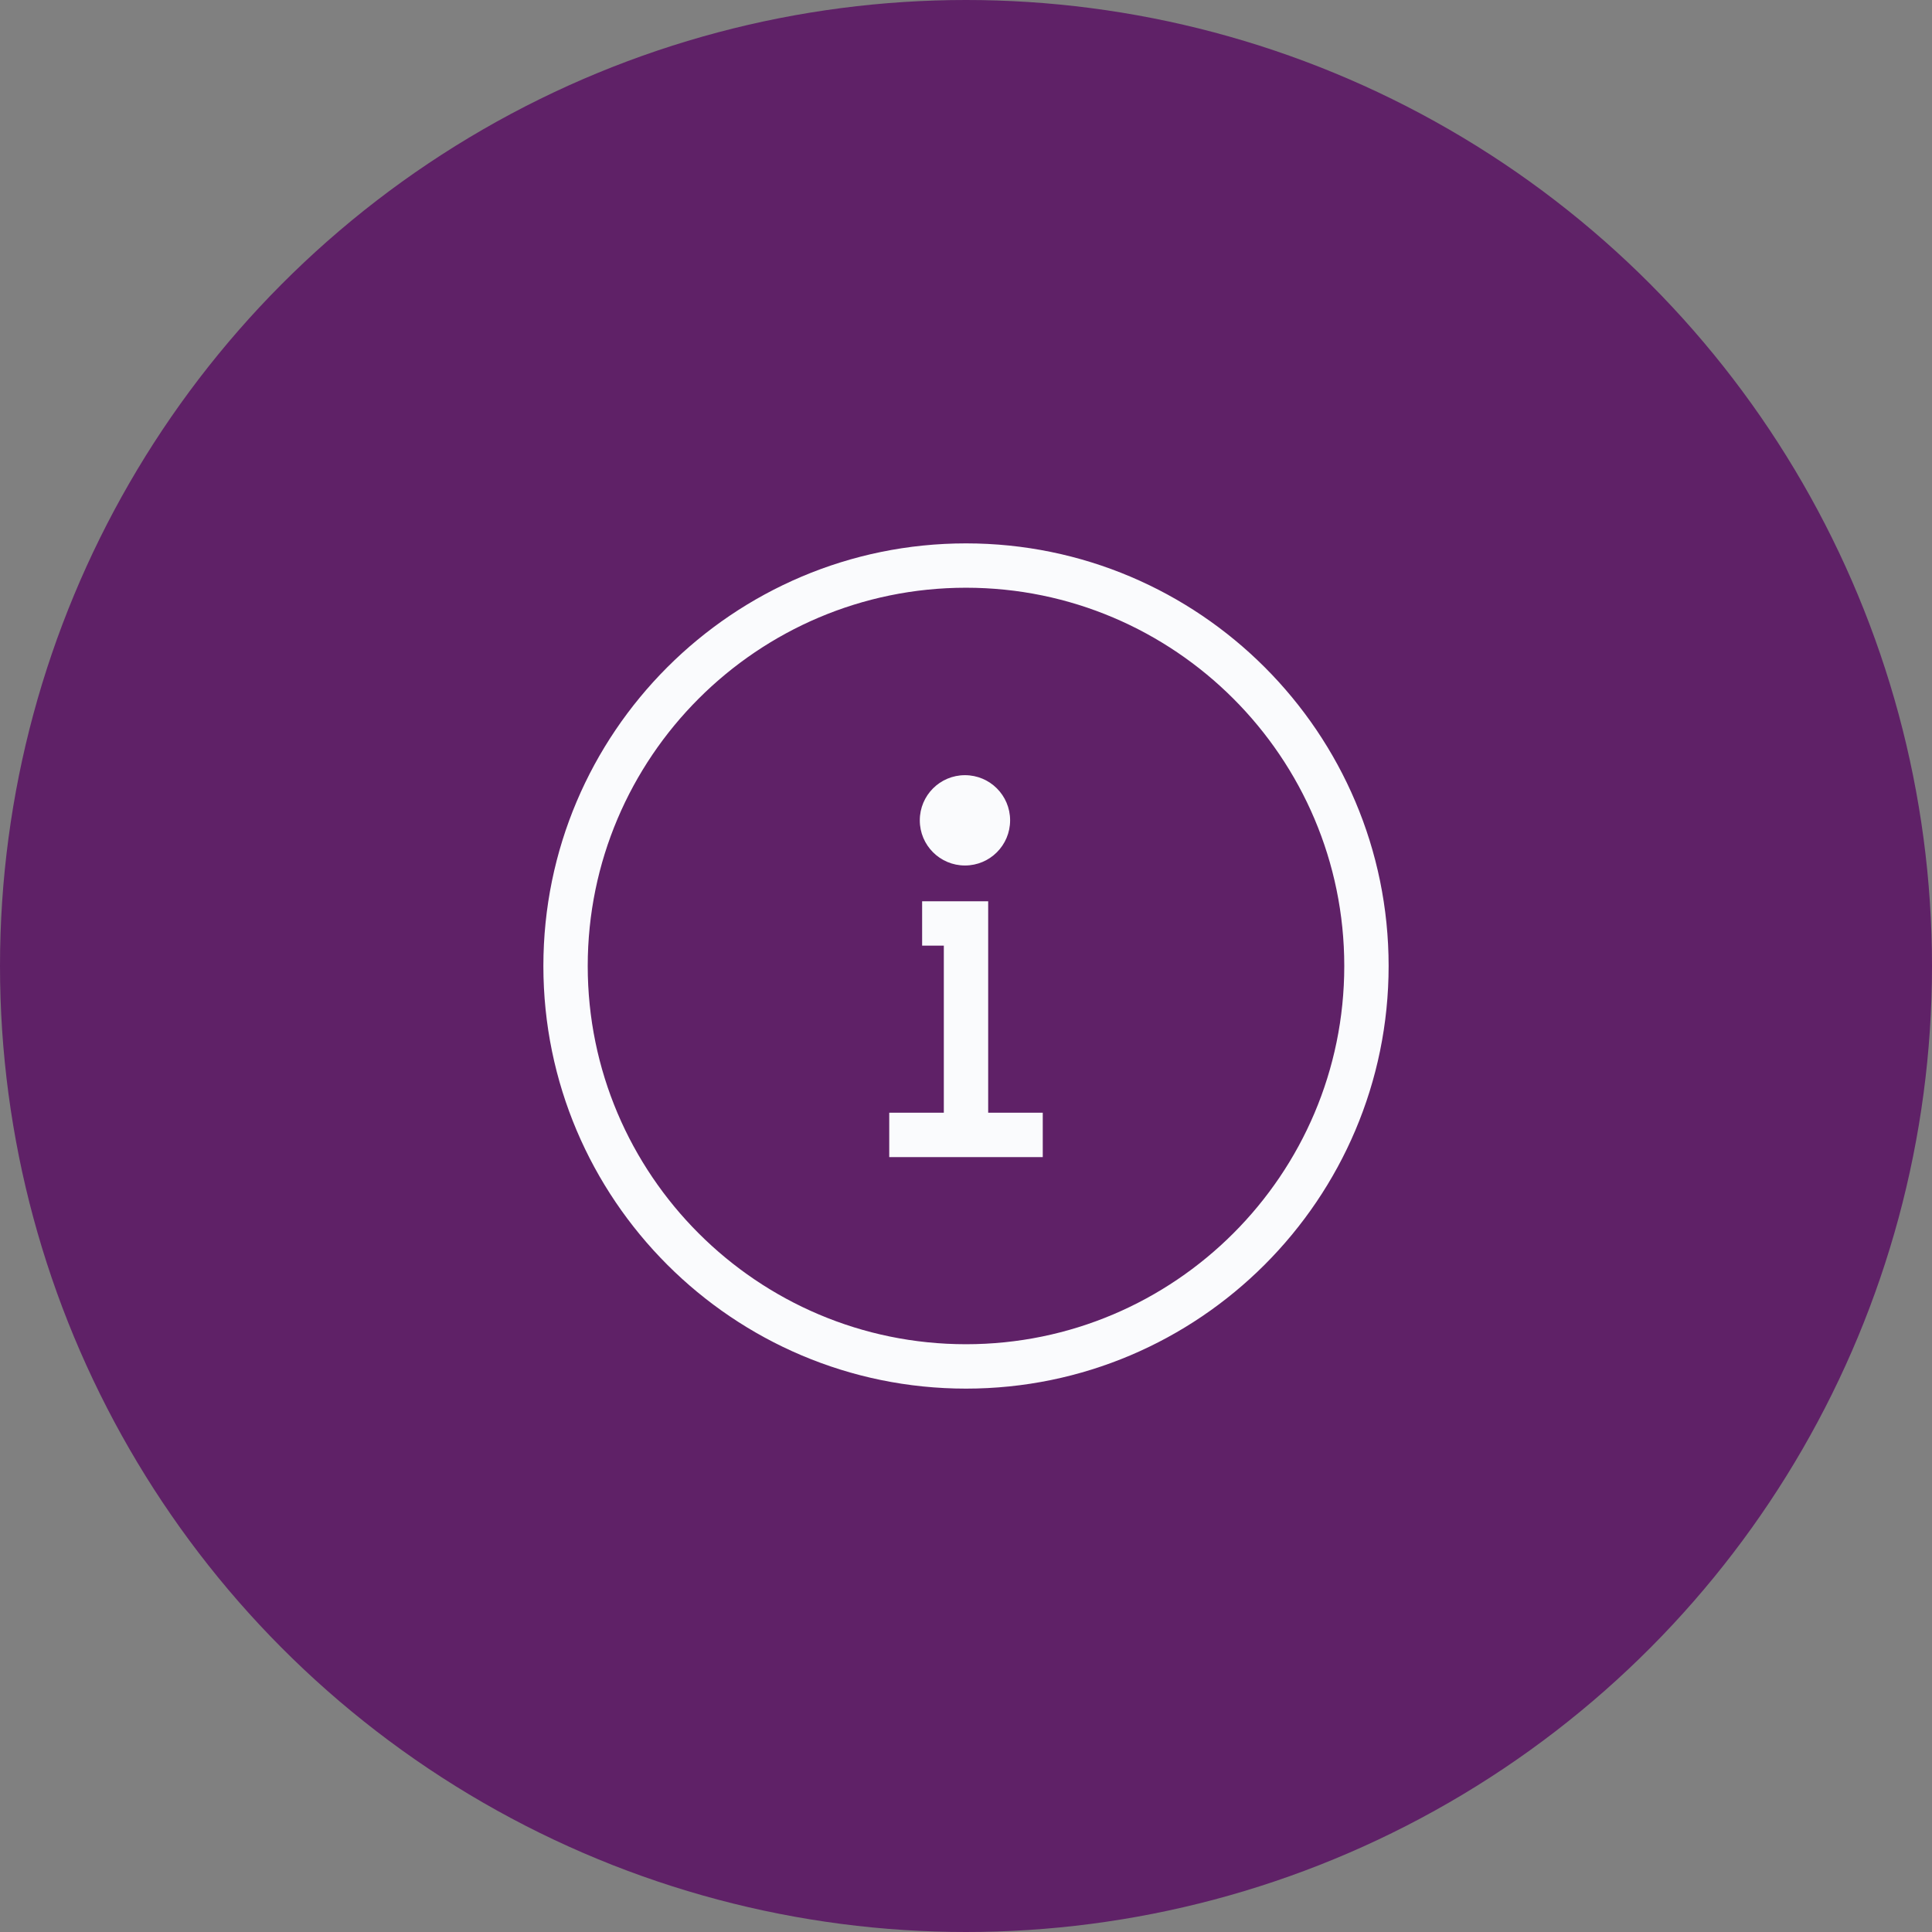 <svg width="48" height="48" viewBox="0 0 48 48" fill="none" xmlns="http://www.w3.org/2000/svg">
<rect x="0" y="0" width="48" height="48" fill="#808080" stroke="none"/>
<circle cx="24" cy="24" r="24" fill="#5F2167"/>
<path d="M23.974 21.503C24.594 21.503 25.096 21.001 25.096 20.381C25.096 19.761 24.594 19.259 23.974 19.259C23.354 19.259 22.852 19.761 22.852 20.381C22.852 21.001 23.354 21.503 23.974 21.503Z" fill="#FAFBFD"/>
<path d="M23.449 27.645V23.494H22.91V22.392H24.551V27.645H25.907V28.748H22.093V27.645H23.449Z" fill="#FAFBFD"/>
<path fill-rule="evenodd" clip-rule="evenodd" d="M13.5 24C13.5 29.792 18.209 34.5 24 34.5C29.792 34.5 34.5 29.785 34.5 24C34.5 18.208 29.792 13.5 24 13.5C18.209 13.5 13.5 18.208 13.5 24ZM14.602 24C14.602 18.818 18.818 14.602 24 14.602C29.182 14.602 33.398 18.818 33.398 24C33.398 29.182 29.182 33.397 24 33.397C18.818 33.397 14.602 29.182 14.602 24Z" fill="#FAFBFD"/>
</svg>
